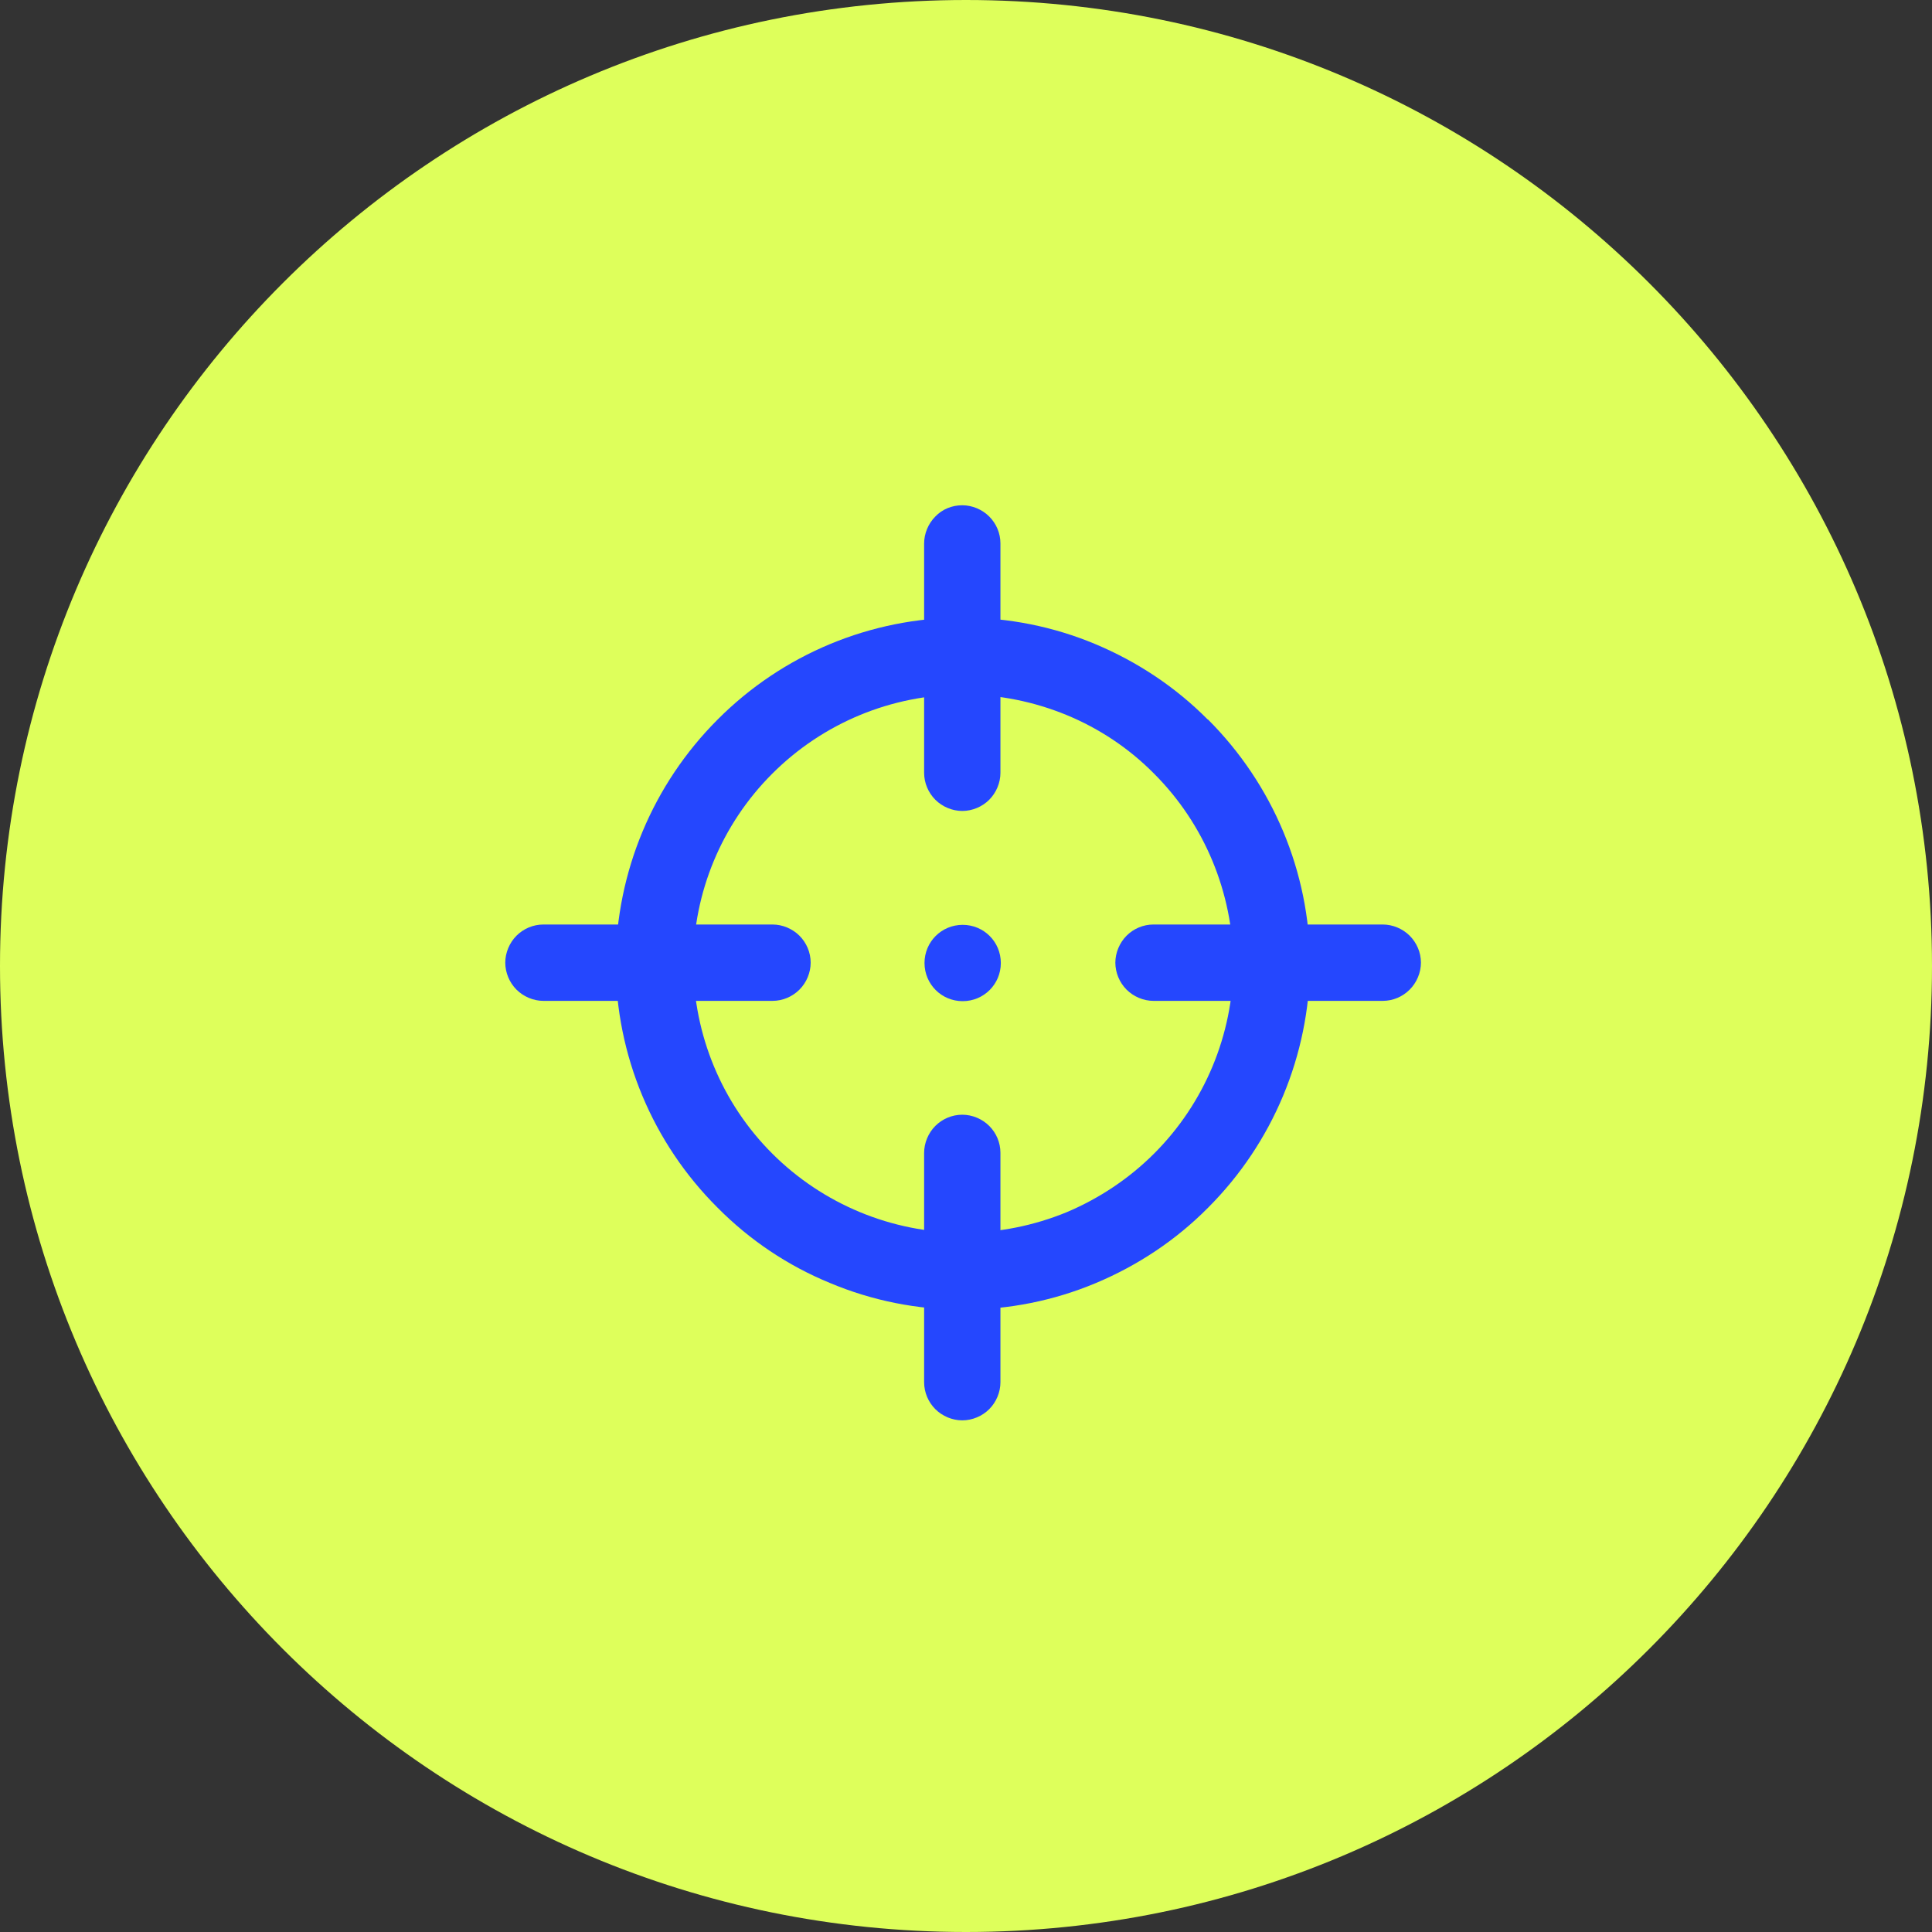 <svg width="40" height="40" viewBox="0 0 40 40" fill="none" xmlns="http://www.w3.org/2000/svg">
<rect x="0" y="0" width="40" height="40" fill="#333333" stroke="none"/>
<path d="M20 40C31.046 40 40 31.046 40 20C40 8.954 31.046 0 20 0C8.954 0 0 8.954 0 20C0 31.046 8.954 40 20 40Z" fill="#DEFF5B"/>
<path d="M19.923 10.461C19.711 10.461 19.511 10.541 19.365 10.694C19.219 10.84 19.133 11.046 19.133 11.252V12.832C19.133 12.938 19.153 13.038 19.193 13.138C19.232 13.231 19.292 13.324 19.365 13.397C19.511 13.543 19.717 13.629 19.923 13.629C20.129 13.629 20.335 13.549 20.481 13.397C20.554 13.324 20.614 13.237 20.654 13.138C20.693 13.038 20.713 12.938 20.713 12.832V11.252C20.713 11.039 20.627 10.84 20.481 10.694C20.335 10.548 20.129 10.461 19.923 10.461Z" fill="#2547FE"/>
<path d="M19.923 13.622C19.711 13.622 19.511 13.702 19.365 13.855C19.292 13.928 19.232 14.014 19.193 14.114C19.153 14.207 19.133 14.313 19.133 14.419V16C19.133 16.212 19.219 16.411 19.365 16.558C19.511 16.704 19.717 16.79 19.923 16.79C20.129 16.79 20.335 16.704 20.481 16.558C20.627 16.411 20.713 16.206 20.713 16V14.419C20.713 14.313 20.693 14.213 20.654 14.114C20.614 14.021 20.554 13.928 20.481 13.855C20.335 13.709 20.129 13.622 19.923 13.622Z" fill="#2547FE"/>
<path d="M19.923 26.246C19.711 26.246 19.511 26.332 19.365 26.479C19.219 26.625 19.133 26.831 19.133 27.036V28.617C19.133 28.829 19.219 29.029 19.365 29.175C19.511 29.321 19.717 29.407 19.923 29.407C20.129 29.407 20.335 29.321 20.481 29.175C20.627 29.029 20.713 28.823 20.713 28.617V27.036C20.713 26.824 20.627 26.625 20.481 26.479C20.335 26.332 20.129 26.246 19.923 26.246Z" fill="#2547FE"/>
<path d="M19.923 23.079C19.711 23.079 19.511 23.165 19.365 23.311C19.219 23.457 19.133 23.663 19.133 23.869V25.449C19.133 25.662 19.219 25.861 19.365 26.007C19.511 26.153 19.717 26.24 19.923 26.24C20.129 26.24 20.335 26.153 20.481 26.007C20.627 25.861 20.713 25.655 20.713 25.449V23.869C20.713 23.656 20.627 23.457 20.481 23.311C20.335 23.165 20.129 23.079 19.923 23.079Z" fill="#2547FE"/>
<path d="M29.419 19.931C29.419 19.719 29.332 19.52 29.186 19.373C29.04 19.227 28.834 19.141 28.628 19.141H27.048C26.836 19.141 26.636 19.227 26.49 19.373C26.344 19.52 26.258 19.726 26.258 19.931C26.258 20.137 26.344 20.343 26.49 20.489C26.636 20.635 26.842 20.722 27.048 20.722H28.628C28.841 20.722 29.04 20.635 29.186 20.489C29.332 20.343 29.419 20.137 29.419 19.931Z" fill="#2547FE"/>
<path d="M26.253 19.931C26.253 19.719 26.166 19.52 26.02 19.373C25.874 19.227 25.668 19.141 25.462 19.141H23.882C23.669 19.141 23.47 19.227 23.324 19.373C23.178 19.52 23.092 19.726 23.092 19.931C23.092 20.137 23.178 20.343 23.324 20.489C23.47 20.635 23.676 20.722 23.882 20.722H25.462C25.675 20.722 25.874 20.635 26.02 20.489C26.166 20.343 26.253 20.137 26.253 19.931Z" fill="#2547FE"/>
<path d="M13.622 19.931C13.622 19.719 13.536 19.52 13.389 19.373C13.243 19.227 13.037 19.141 12.832 19.141H11.251C11.039 19.141 10.839 19.227 10.693 19.373C10.547 19.52 10.461 19.726 10.461 19.931C10.461 20.137 10.547 20.343 10.693 20.489C10.839 20.635 11.045 20.722 11.251 20.722H12.832C13.044 20.722 13.243 20.635 13.389 20.489C13.536 20.343 13.622 20.137 13.622 19.931Z" fill="#2547FE"/>
<path d="M16.784 19.931C16.784 19.719 16.698 19.52 16.552 19.373C16.405 19.227 16.2 19.141 15.994 19.141H14.413C14.201 19.141 14.002 19.227 13.855 19.373C13.709 19.52 13.623 19.726 13.623 19.931C13.623 20.137 13.709 20.343 13.855 20.489C14.002 20.635 14.207 20.722 14.413 20.722H15.994C16.206 20.722 16.405 20.635 16.552 20.489C16.698 20.343 16.784 20.137 16.784 19.931Z" fill="#2547FE"/>
<path d="M25.536 19.951C25.529 21.425 24.938 22.84 23.896 23.882C23.378 24.4 22.76 24.812 22.083 25.098C21.405 25.376 20.675 25.523 19.945 25.523C18.464 25.523 17.036 24.931 15.987 23.882C14.944 22.84 14.36 21.425 14.353 19.951C14.353 18.477 14.944 17.062 15.987 16.02C17.036 14.97 18.457 14.379 19.945 14.379C20.682 14.379 21.405 14.525 22.083 14.804C22.76 15.083 23.378 15.495 23.896 16.02C24.938 17.062 25.523 18.477 25.536 19.951ZM25.005 14.897C24.341 14.227 23.55 13.702 22.681 13.337C21.811 12.972 20.874 12.786 19.931 12.786C18.025 12.786 16.199 13.549 14.858 14.897C13.516 16.239 12.759 18.052 12.746 19.951C12.753 21.85 13.51 23.663 14.858 25.005C15.522 25.675 16.312 26.206 17.189 26.565C18.059 26.93 18.995 27.116 19.938 27.116C20.881 27.116 21.817 26.93 22.687 26.565C23.557 26.2 24.347 25.675 25.011 25.005C26.353 23.663 27.11 21.85 27.123 19.951C27.116 18.052 26.353 16.239 25.011 14.897" fill="#2547FE"/>
<path d="M19.931 20.728C20.369 20.728 20.721 20.376 20.721 19.938C20.721 19.499 20.369 19.148 19.931 19.148C19.493 19.148 19.141 19.499 19.141 19.938C19.141 20.376 19.493 20.728 19.931 20.728Z" fill="#2547FE"/>
</svg>
